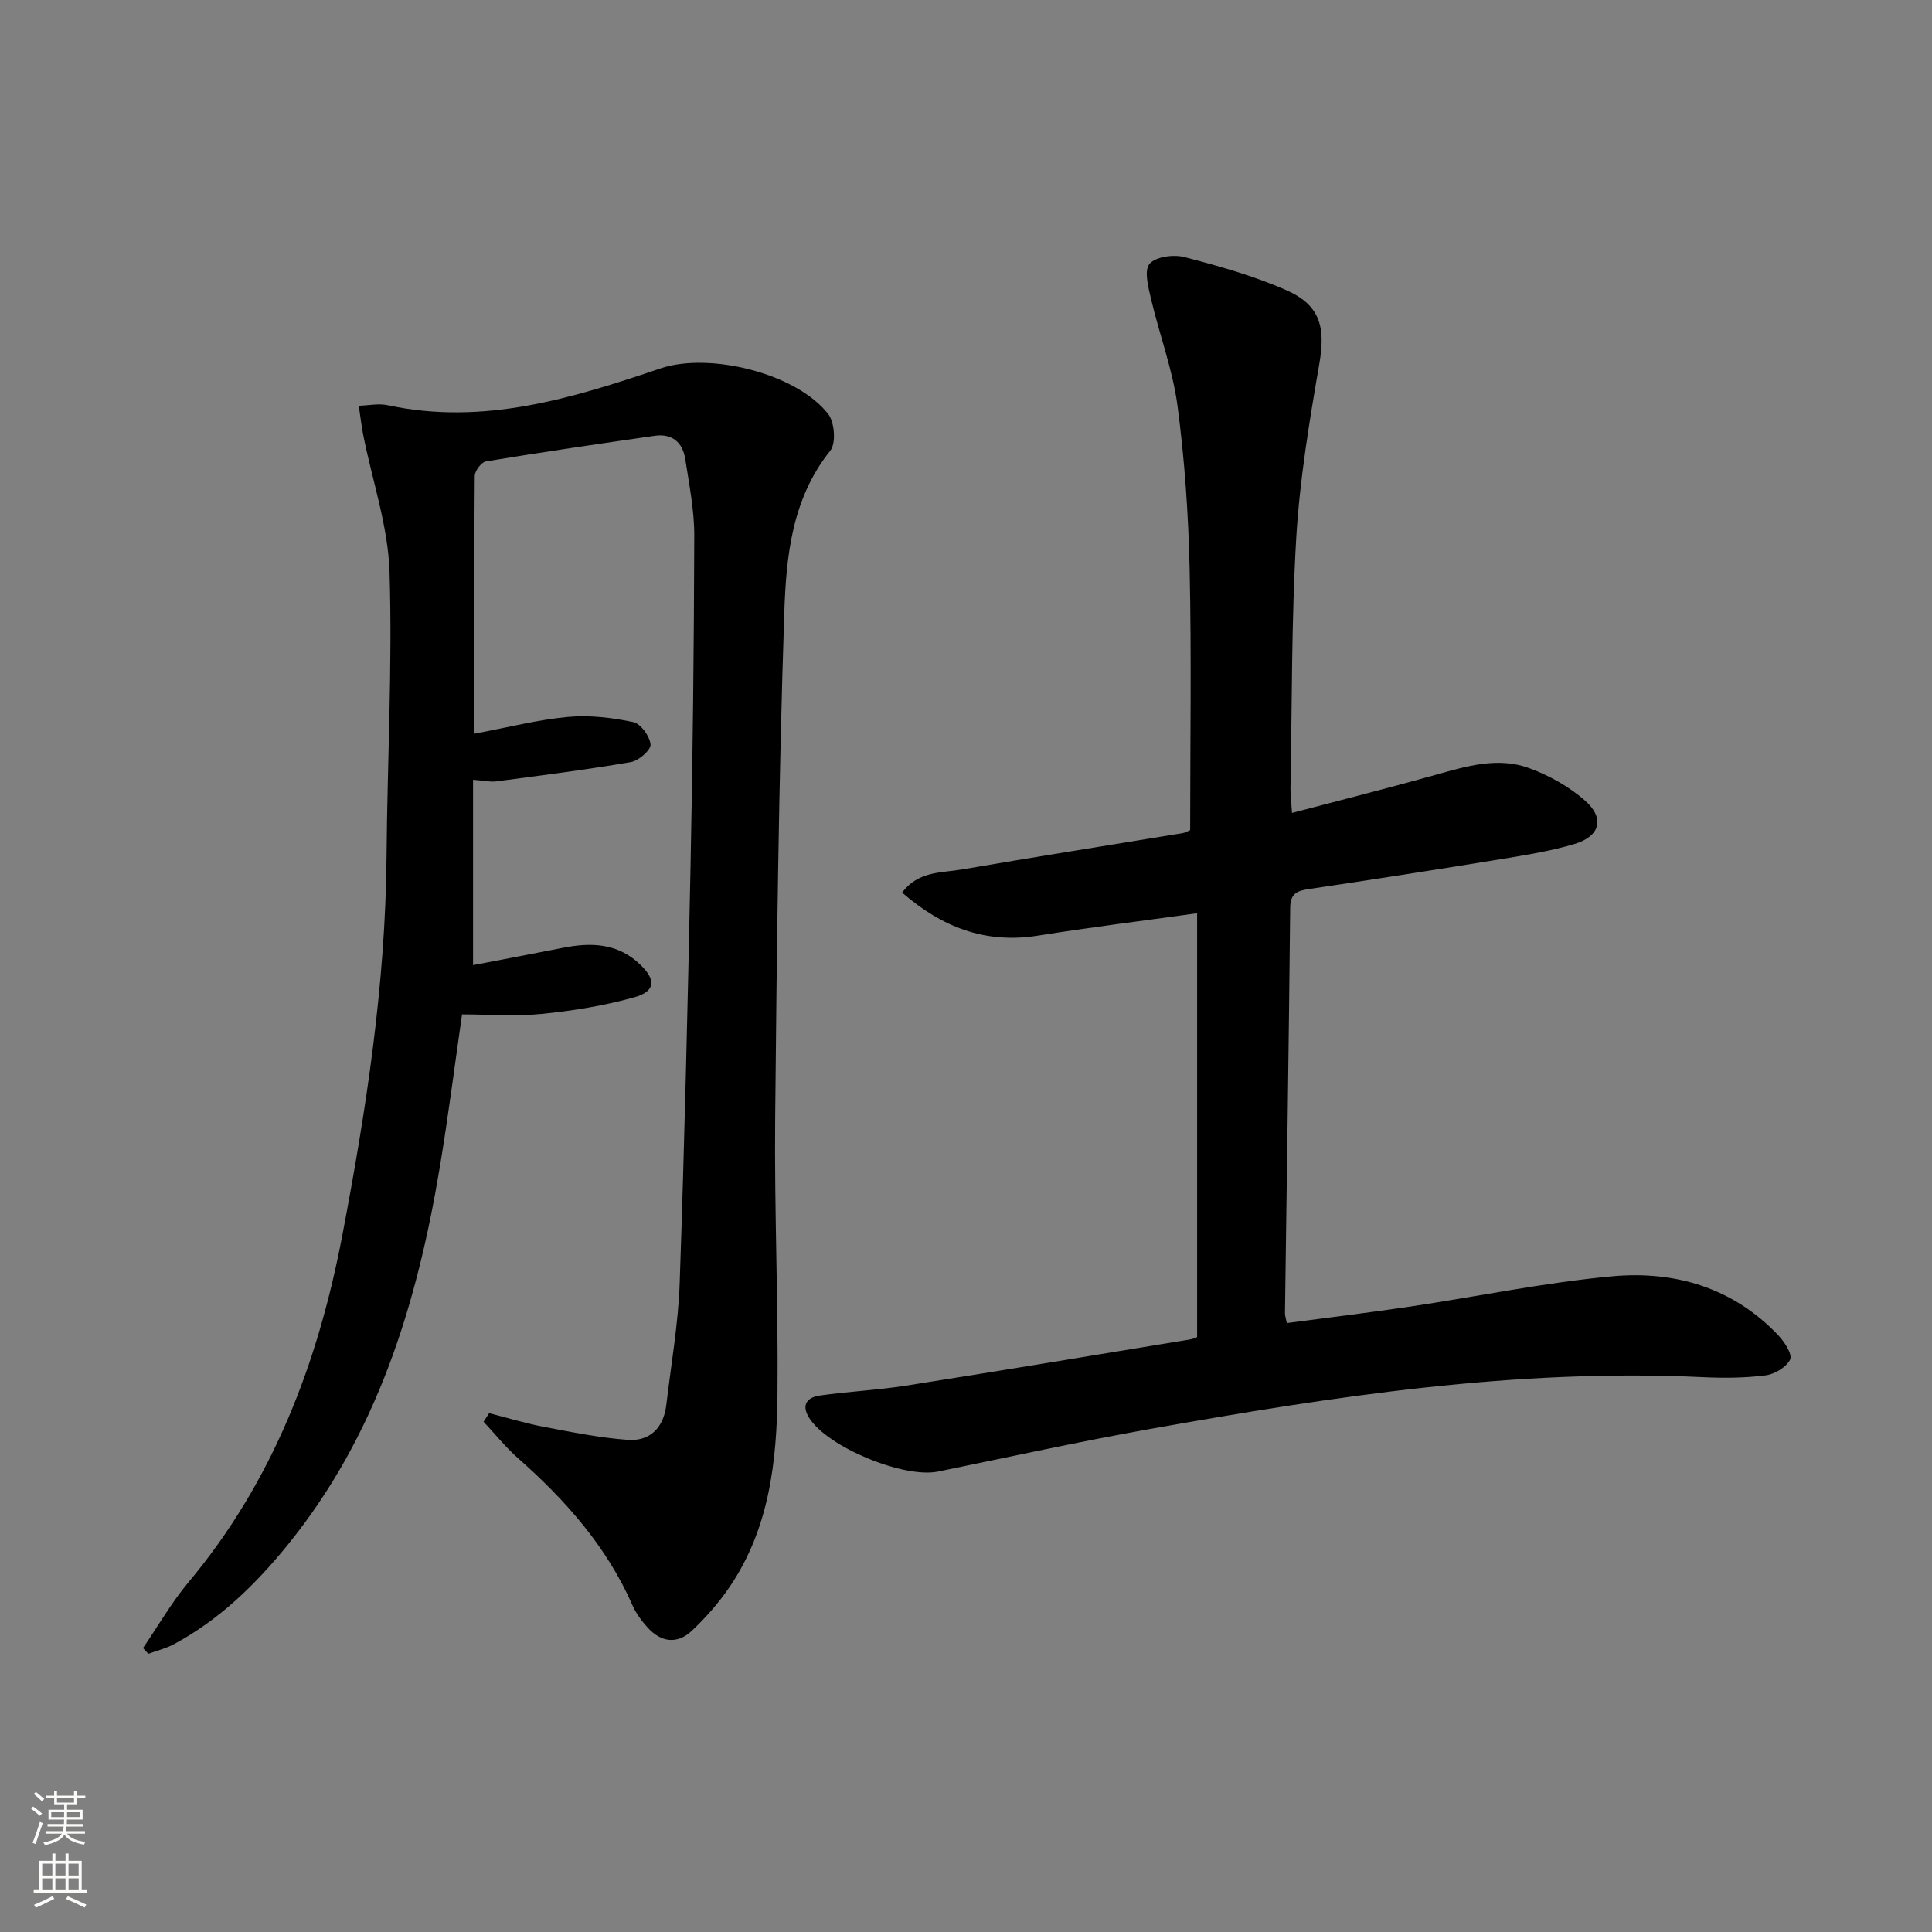 <svg enable-background="new 0 0 400 400" viewBox="0 0 400 400" xmlns="http://www.w3.org/2000/svg"><rect x="0" y="0" width="400" height="400" fill="#808080" stroke="none"/><path d="m98.18 151.91c7.07-1.32 13.2-2.91 19.42-3.48 4.45-.41 9.1.15 13.5 1.07 1.55.32 3.43 2.93 3.59 4.64.1 1.13-2.45 3.36-4.07 3.64-9.26 1.59-18.6 2.77-27.92 4-1.24.16-2.55-.17-4.76-.34v38.38c6.02-1.16 12.36-2.35 18.69-3.6 5.8-1.15 11.28-.94 15.87 3.44 3.37 3.21 3.25 5.58-1.21 6.83-6.18 1.73-12.62 2.77-19.02 3.42-5.4.55-10.9.11-16.61.11-1.51 10.46-2.85 21.13-4.62 31.72-4.73 28.35-12.97 55.31-31.49 78.13-6.67 8.22-14.14 15.49-23.54 20.54-1.65.89-3.53 1.34-5.3 1.99-.37-.4-.73-.79-1.1-1.19 3.12-4.56 5.89-9.41 9.42-13.63 17.46-20.87 26.78-45.31 31.81-71.65 4.96-25.98 8.97-52.07 9.19-78.61.16-19.64 1.23-39.29.62-58.9-.29-9.44-3.54-18.78-5.41-28.18-.41-2.06-.64-4.15-.96-6.23 2.01-.06 4.1-.52 6.01-.11 19.75 4.25 38.15-1.42 56.45-7.62 10.12-3.43 28.2 1.01 34.74 9.46 1.32 1.71 1.64 6.05.42 7.57-7.96 9.92-9.13 21.87-9.52 33.5-1.17 34.92-1.56 69.88-1.89 104.82-.18 18.97.66 37.95.48 56.93-.13 14.04-1.71 27.97-9.95 40.05-2.23 3.27-4.9 6.31-7.78 9.02-3.04 2.86-6.41 2.4-9.19-.7-1.2-1.34-2.35-2.86-3.07-4.5-5.33-12.18-13.86-21.81-23.69-30.49-2.6-2.29-4.79-5.04-7.17-7.58.38-.59.77-1.19 1.15-1.78 3.73.95 7.43 2.09 11.21 2.81 5.81 1.1 11.65 2.3 17.52 2.72 4.6.33 7.4-2.55 7.95-7.23.99-8.41 2.48-16.8 2.77-25.23.99-28.77 1.67-57.56 2.25-86.35.46-22.8.71-45.61.77-68.42.01-5.27-1.06-10.56-1.86-15.81-.53-3.46-2.71-5.36-6.33-4.84-11.66 1.67-23.32 3.38-34.95 5.3-.94.16-2.3 1.97-2.31 3.03-.15 17.43-.11 34.89-.11 53.35z" fill="#010000"/><path d="m247.85 276.81c0-29.55 0-58.44 0-87.73-11.67 1.62-22.36 2.95-32.99 4.64-10.86 1.72-19.83-1.74-28.09-8.92 3.36-4.5 8.16-4.06 12.35-4.78 15.21-2.62 30.46-5.01 45.69-7.52.64-.1 1.23-.48 1.6-.63 0-18.13.29-36.11-.11-54.07-.25-11.28-1.03-22.6-2.51-33.77-.99-7.47-3.73-14.7-5.47-22.09-.57-2.43-1.49-5.89-.33-7.3 1.24-1.5 4.97-2 7.22-1.42 7.18 1.87 14.42 3.9 21.18 6.89 7 3.09 8.05 7.73 6.77 15.16-2.06 11.93-4.06 23.95-4.78 36-1.02 17.27-.87 34.61-1.2 51.92-.02 1.3.15 2.6.32 5.12 10.16-2.68 19.9-5.13 29.57-7.84 6.45-1.81 12.98-3.83 19.52-1.44 4.11 1.5 8.19 3.78 11.48 6.64 4.25 3.7 3.28 7.47-2.12 9.08-4.91 1.46-10.03 2.28-15.1 3.11-13.28 2.17-26.57 4.24-39.87 6.21-2.49.37-3.83.94-3.86 3.89-.28 27.98-.71 55.96-1.08 83.93-.01.48.17.96.38 2.04 8.5-1.13 16.99-2.15 25.44-3.4 13.96-2.08 27.83-4.98 41.86-6.28 13.03-1.21 25.12 2.34 34.5 12.26 1.27 1.34 2.92 3.92 2.41 4.96-.77 1.58-3.18 3.04-5.06 3.28-4.27.55-8.65.58-12.97.38-38.67-1.84-76.62 3.98-114.47 10.72-14.69 2.62-29.28 5.82-43.91 8.82-7.12 1.46-22.92-5.08-26.69-11.11-1.72-2.75-.36-4.25 2.17-4.62 5.91-.85 11.9-1.12 17.79-2.04 19.67-3.09 39.31-6.37 58.96-9.59.64-.1 1.25-.44 1.4-.5z" fill="#010000"/><g fill="#fbfcfa"><path d="m6.44 374.46.42-.45c.65.47 1.27.95 1.85 1.44l-.45.49c-.65-.56-1.25-1.06-1.82-1.48m.93 7.33-.63-.26c.55-1.36 1.05-2.8 1.52-4.33.19.1.38.19.59.27-.46 1.29-.95 2.73-1.48 4.32m-.38-10.38.44-.42c.43.34 1.01.82 1.74 1.44l-.49.49c-.53-.51-1.09-1.01-1.69-1.51m2.5.35h1.72v-1.04h.59v1.04h3.52v-1.04h.59v1.04h1.75v.53h-1.75v1.42h-2.03v.97h3.22v2.03h-3.24c0 .35-.01.66-.03.93h3.32v.53h-3.37c-.03.27-.08.58-.15.94h3.96v.53h-3.71c.67.92 1.93 1.48 3.79 1.68-.13.24-.23.44-.29.59-2.13-.38-3.48-1.08-4.04-2.12-.43.97-1.77 1.72-4.03 2.23-.09-.19-.2-.37-.33-.55 2.1-.42 3.37-1.03 3.81-1.83h-3.36v-.53h3.58c.08-.29.13-.61.16-.94h-3.33v-.53h3.39c.02-.27.04-.58.04-.93h-3.23v-2.03h3.25v-.97h-2.07v-1.42h-1.73zm1.12 3.44v1h2.65c.01-.3.02-.44.01-.4v-.25-.35zm1.19-2h3.52v-.91h-3.52zm4.71 2h-2.63v.59c0 .15-.01.28-.01.4h2.64z"/><path d="m13.56 383.74h.63v1.52h2.72v6.07h1.13v.6h-11.06v-.6h1.13v-6.07h2.73v-1.52h.63v1.52h2.1v-1.52zm-2.69 8.83.38.56c-1.24.63-2.53 1.25-3.85 1.85-.1-.21-.21-.42-.34-.63 1.36-.55 2.63-1.15 3.81-1.78m-2.13-4.27h2.1v-2.45h-2.1zm0 3.04h2.1v-2.46h-2.1zm2.72-3.04h2.1v-2.45h-2.1zm0 3.04h2.1v-2.46h-2.1zm6.07 3.6c-1.41-.71-2.7-1.3-3.86-1.78l.35-.56c1.45.62 2.75 1.19 3.84 1.72zm-1.25-9.09h-2.1v2.45h2.1zm-2.09 5.49h2.1v-2.46h-2.1z"/></g></svg>